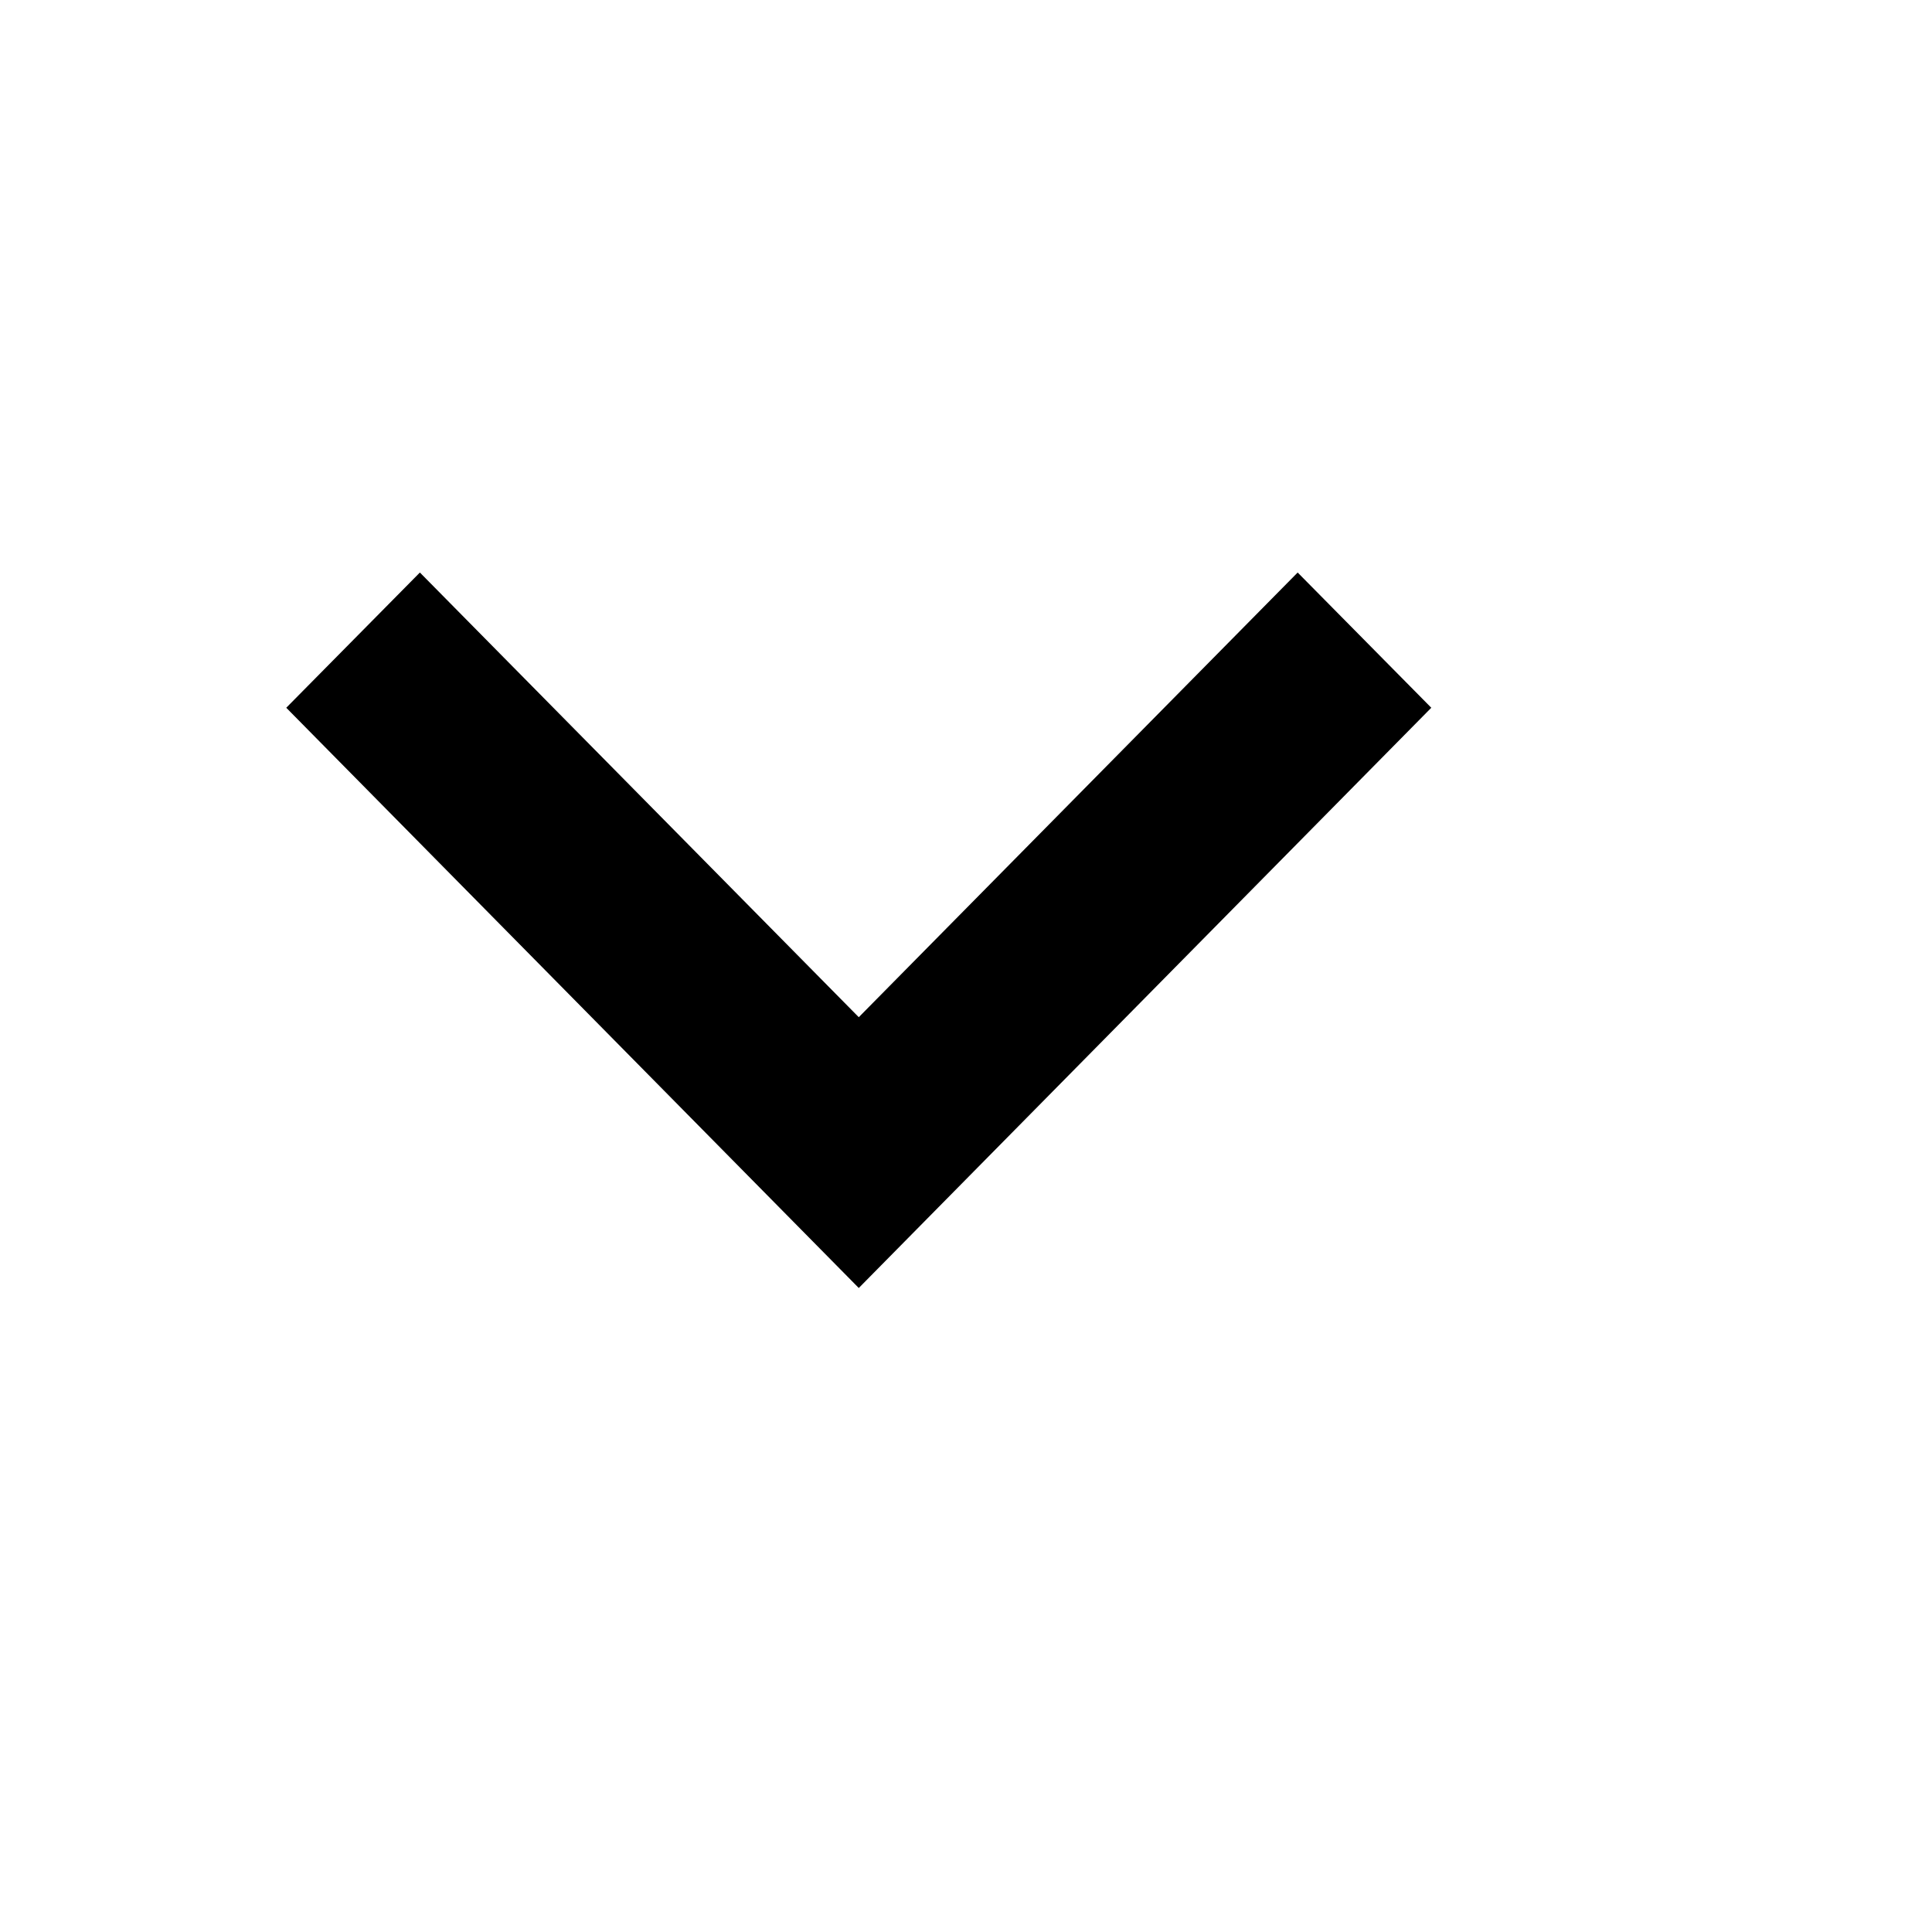 <?xml version="1.0" encoding="utf-8"?>
<svg xmlns="http://www.w3.org/2000/svg" fill="none" height="100%" overflow="visible" preserveAspectRatio="none" style="display: block;" viewBox="0 0 6 6" width="100%">
<g id="Frame">
<path d="M2.667 4L0.889 2.198L1.304 1.778L2.667 3.159L4.03 1.778L4.445 2.198L2.667 4Z" fill="black" id="Vector"/>
</g>
</svg>